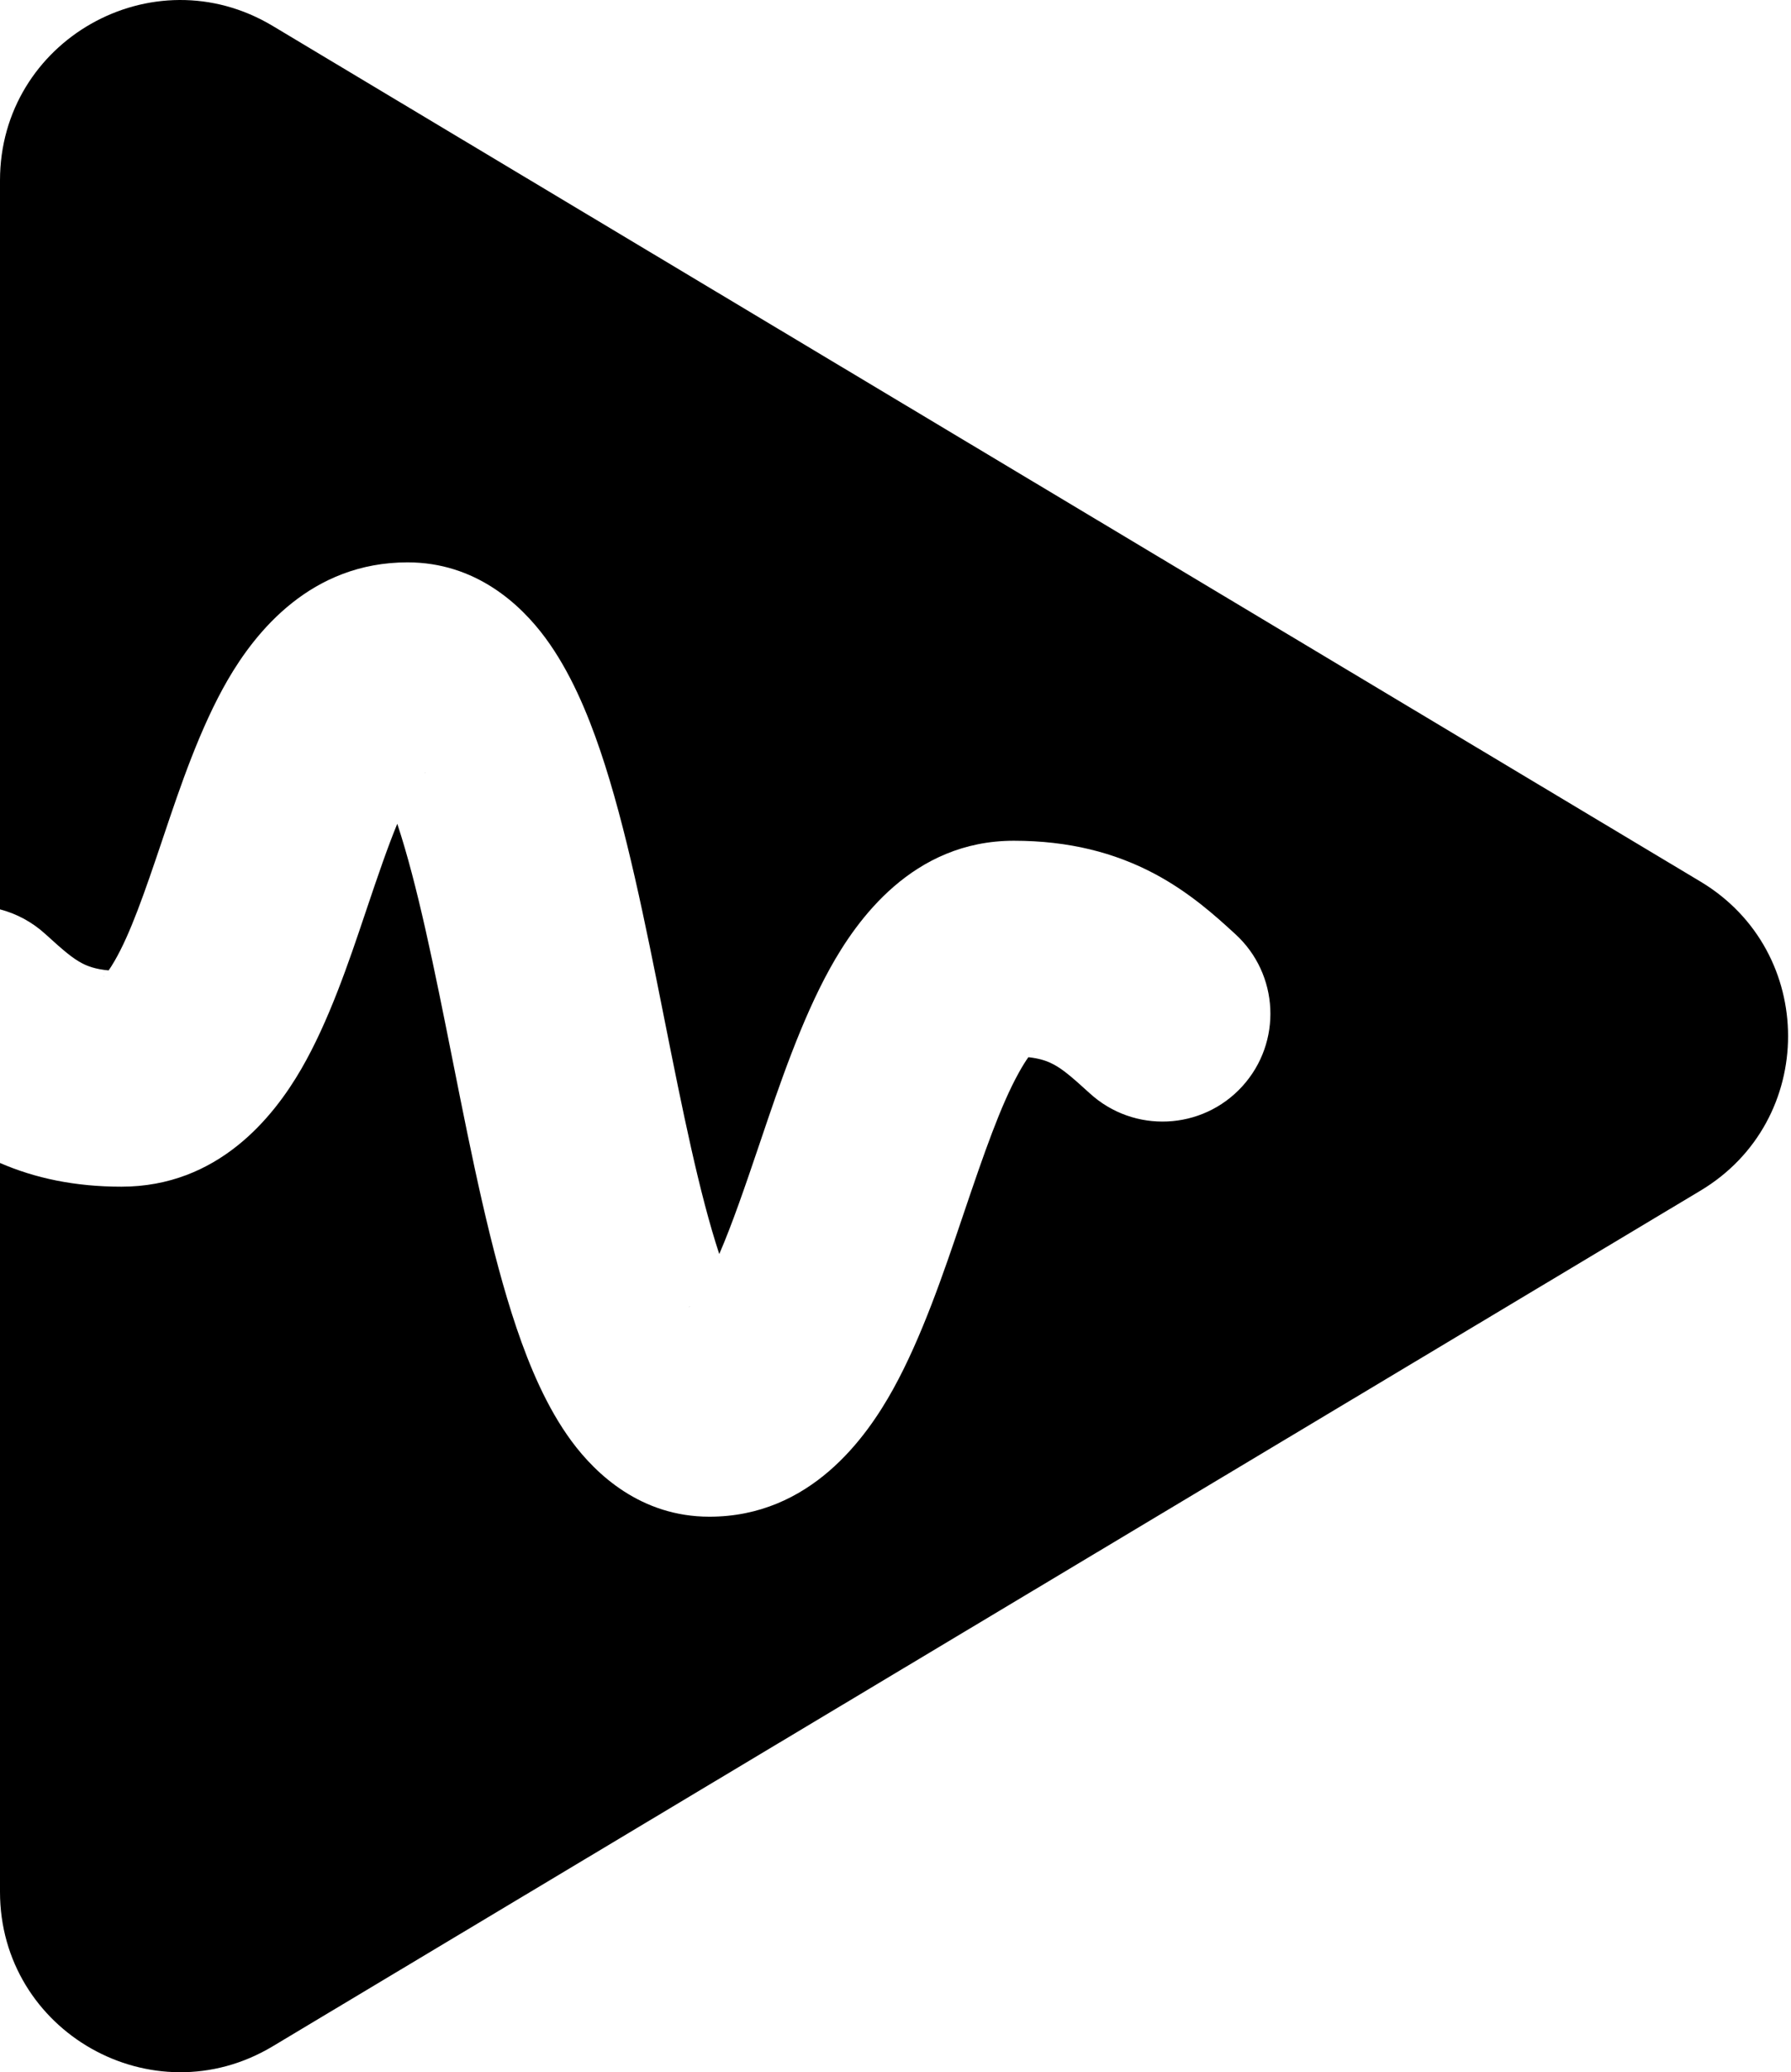 <svg width="274" height="317" viewBox="0 0 274 317" fill="none" xmlns="http://www.w3.org/2000/svg">
<path fill-rule="evenodd" clip-rule="evenodd" d="M260.164 182.131C278.015 171.434 278.015 145.566 260.164 134.869L41.71 3.961C23.348 -7.043 0 6.185 0 27.592V139.109C2.503 139.762 4.888 141.016 6.933 142.88C9.842 145.533 11.119 146.594 12.524 147.338C13.316 147.757 14.504 148.255 16.62 148.449C16.867 148.093 17.172 147.619 17.533 146.997C19.92 142.874 22.028 136.826 24.823 128.518L25.095 127.709C27.517 120.504 30.595 111.345 34.834 104.024C39.138 96.594 47.607 86.027 62.354 86.027C72.773 86.027 79.659 92.463 83.439 97.586C87.225 102.718 89.866 109.028 91.851 114.887C95.788 126.506 98.771 141.487 101.471 155.044L101.471 155.044L101.621 155.799C104.434 169.919 106.98 182.55 110.038 191.838C111.987 187.336 113.92 181.713 116.183 175.027L116.451 174.234C119.225 166.029 122.603 156.039 126.988 148.12C131.077 140.737 139.628 128.613 155.1 128.613C163.544 128.613 170.541 130.442 176.587 133.643C181.995 136.506 186.06 140.22 188.636 142.573L188.972 142.88C195.706 149.02 196.187 159.456 190.047 166.19C183.907 172.923 173.471 173.405 166.737 167.265C163.827 164.611 162.551 163.551 161.146 162.807C160.389 162.407 159.272 161.935 157.329 161.724C156.951 162.254 156.458 163.021 155.857 164.107C153.074 169.132 150.573 176.349 147.442 185.603L147.174 186.396C144.4 194.601 141.022 204.591 136.636 212.51C132.548 219.893 123.997 232.017 108.525 232.017C98.106 232.017 91.219 225.581 87.439 220.458C83.653 215.325 81.013 209.016 79.028 203.157C75.091 191.538 72.107 176.557 69.407 163L69.257 162.245C66.425 148.028 63.864 135.322 60.778 126.017C59.33 129.528 57.85 133.842 56.1 139.041L55.828 139.85C53.407 147.054 50.329 156.214 46.089 163.535C41.786 170.965 33.317 181.532 18.57 181.532C11.45 181.532 5.359 180.232 0 177.905V289.408C0 310.815 23.348 324.043 41.71 313.039L260.164 182.131ZM65.09 118.158C65.091 118.165 65.04 118.219 64.939 118.296C65.039 118.189 65.09 118.15 65.09 118.158ZM158.227 160.669C158.228 160.677 158.169 160.738 158.049 160.825C158.166 160.704 158.227 160.66 158.227 160.669ZM105.397 199.961C105.397 199.952 105.455 199.891 105.576 199.804C105.458 199.926 105.398 199.97 105.397 199.961ZM15.834 149.401C15.833 149.394 15.883 149.34 15.985 149.263C15.885 149.37 15.834 149.409 15.834 149.401Z" fill="black"/>
</svg>
